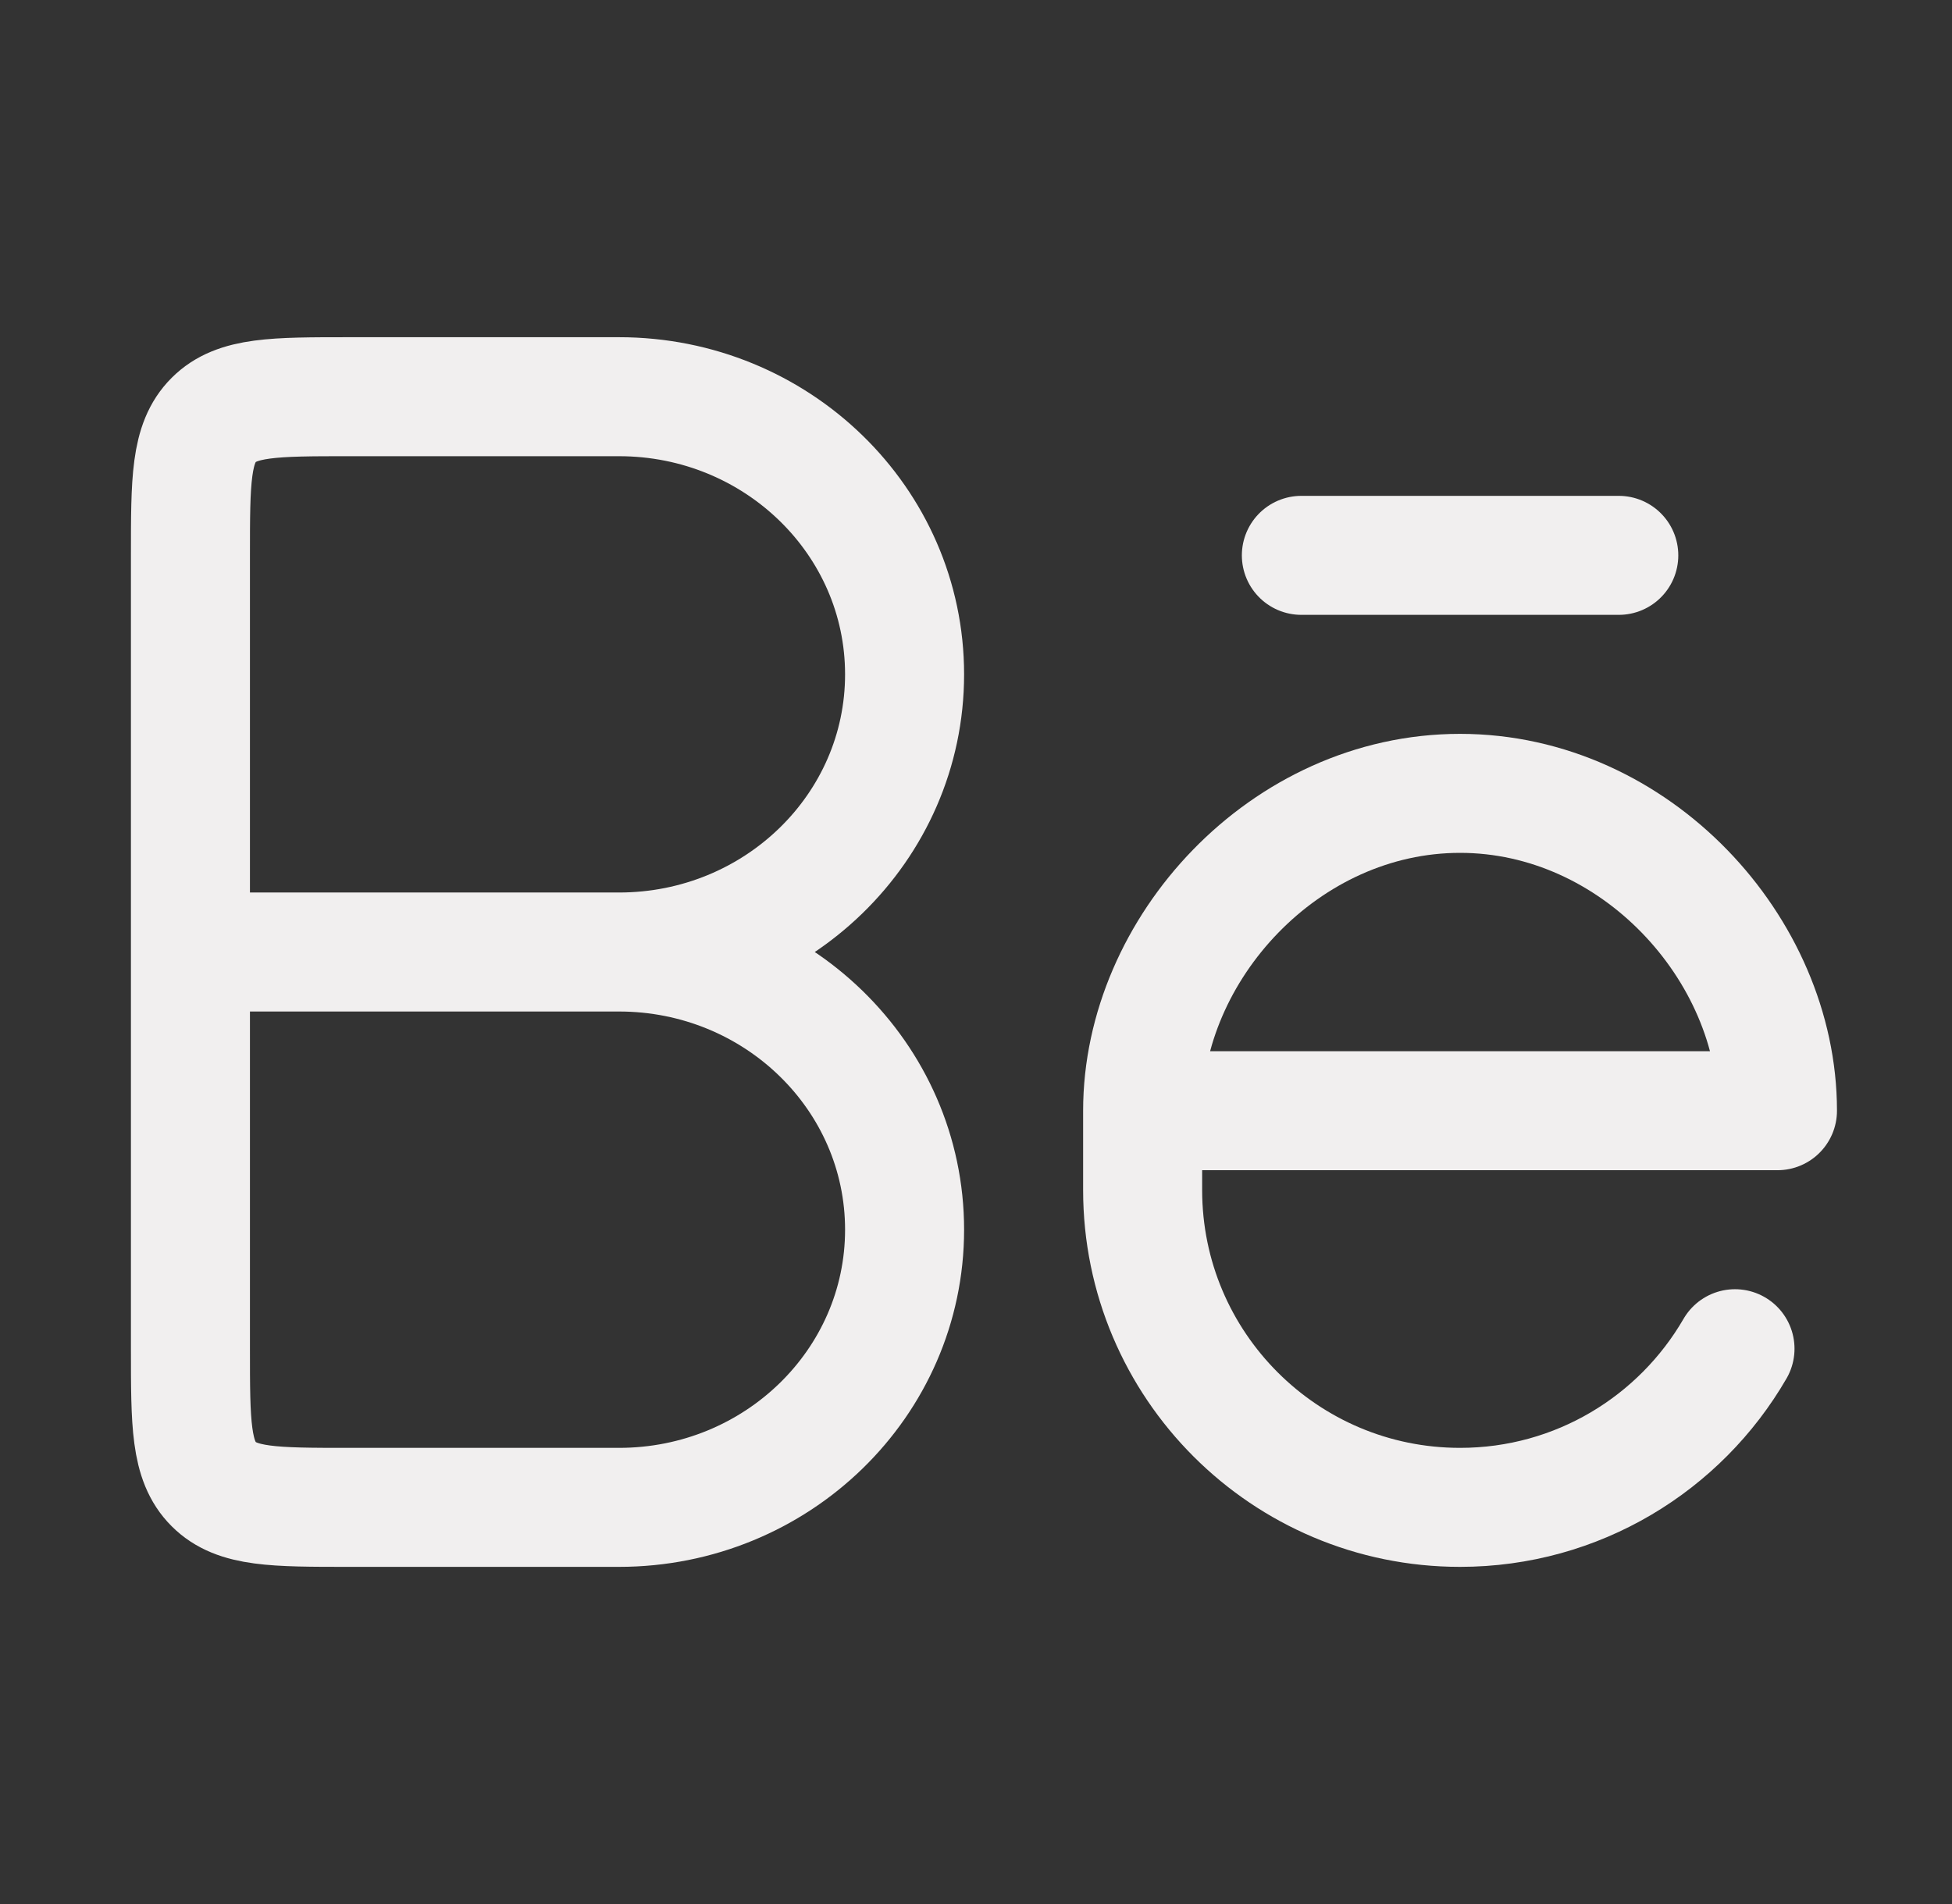 <svg width="41" height="40" viewBox="0 0 41 40" fill="none" xmlns="http://www.w3.org/2000/svg">
<rect x="0" y="0" width="41" height="40" fill="#333333" stroke="none"/>
<path d="M4 20H13.376M13.001 8.334H7.334C5.762 8.334 4.977 8.334 4.489 8.822C4 9.31 4 10.095 4 11.667V28.334C4 29.905 4 30.691 4.489 31.179C4.977 31.667 5.762 31.667 7.334 31.667H13.001C16.314 31.667 19 29.055 19 25.834C19 22.612 16.314 20 13.001 20C16.314 20 19 17.389 19 14.167C19 10.945 16.314 8.334 13.001 8.334Z" stroke="#F1EFEF" stroke-width="2.5" stroke-linecap="round" stroke-linejoin="round"/>
<path d="M34.001 11.667H27.334M24 23.334H37.334C37.334 19.931 34.349 16.667 30.667 16.667C26.985 16.667 24 19.931 24 23.334ZM24 23.334V25C24 28.682 26.985 31.667 30.667 31.667C33.135 31.667 35.289 30.326 36.442 28.334" stroke="#F1EFEF" stroke-width="2.5" stroke-linecap="round" stroke-linejoin="round"/>
</svg>

